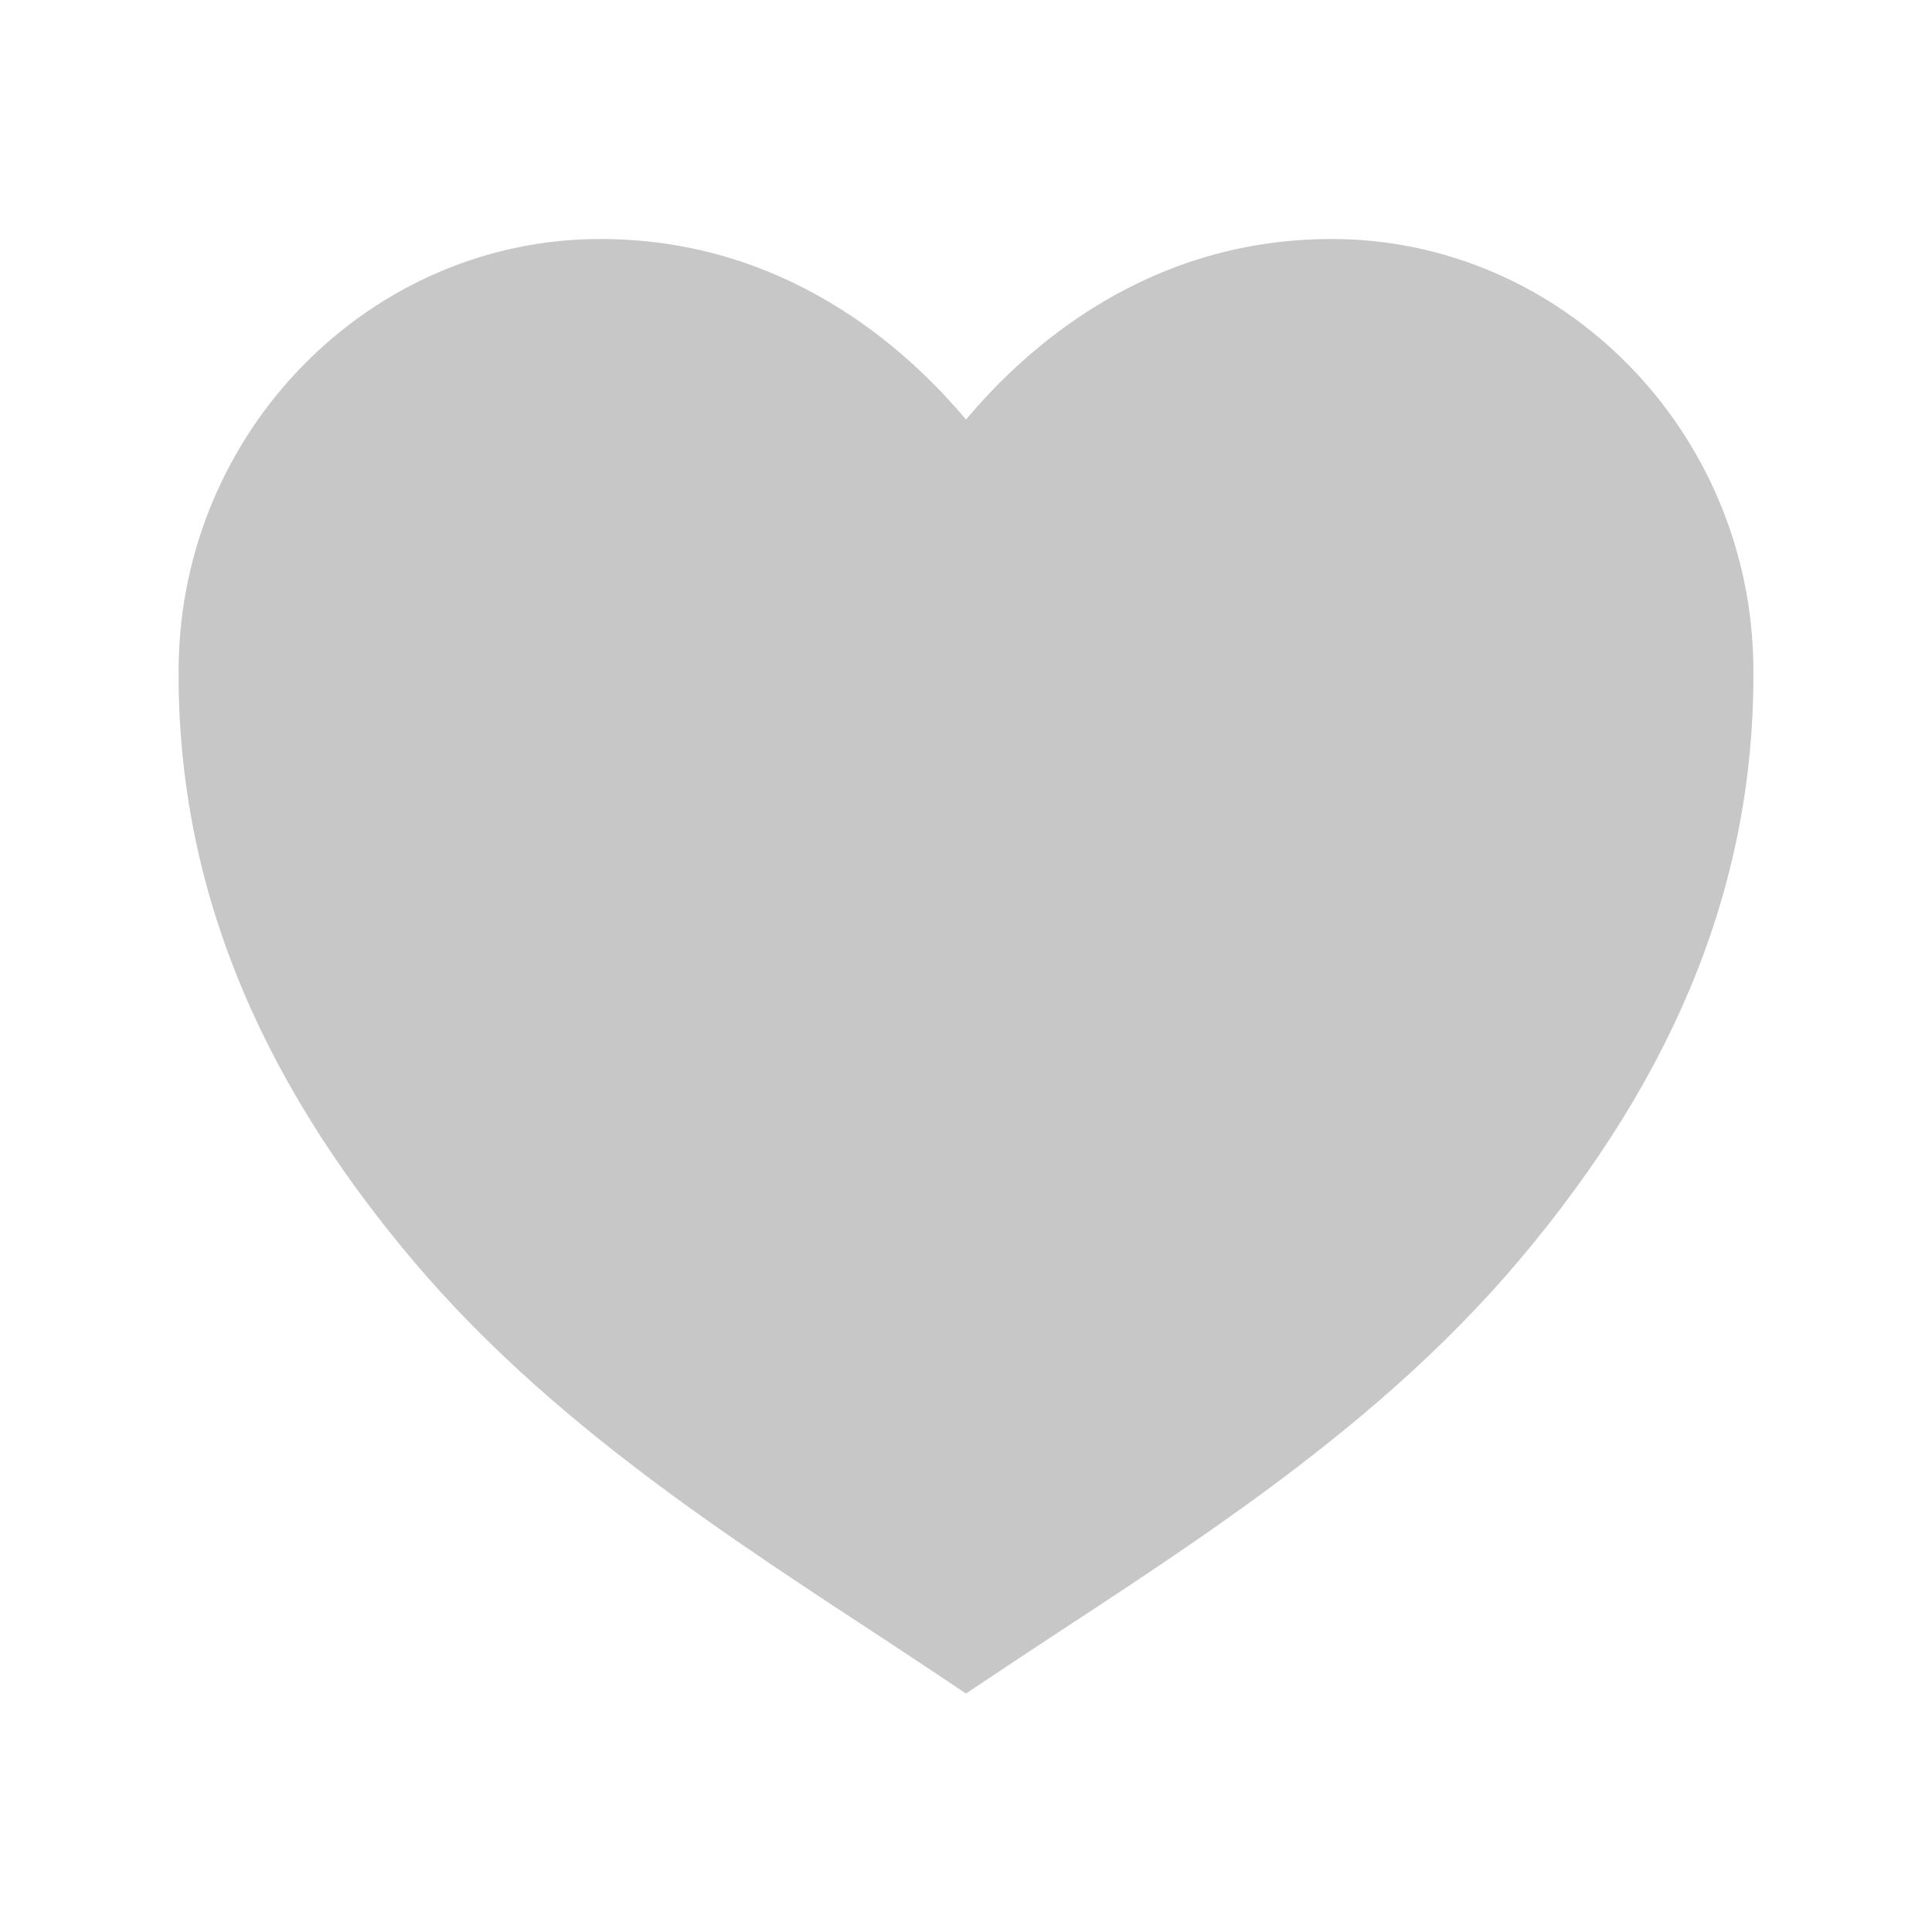 <svg width="24" height="24" viewBox="0 0 24 24" fill="none" xmlns="http://www.w3.org/2000/svg">
<path d="M12 21L11.578 20.719C9.573 19.38 7.035 17.866 5.156 15.641C3.176 13.297 2.226 10.89 2.25 8.282C2.28 5.369 4.615 3 7.457 3C9.712 3 11.211 4.312 12 5.26C12.788 4.312 14.288 3 16.543 3C19.385 3 21.72 5.369 21.75 8.28C21.776 10.89 20.826 13.296 18.844 15.64C16.965 17.866 14.427 19.38 12.422 20.719L12 21Z" fill="#C7C7C7" stroke="#C7C7C7" stroke-width="0.062"/>
</svg>
